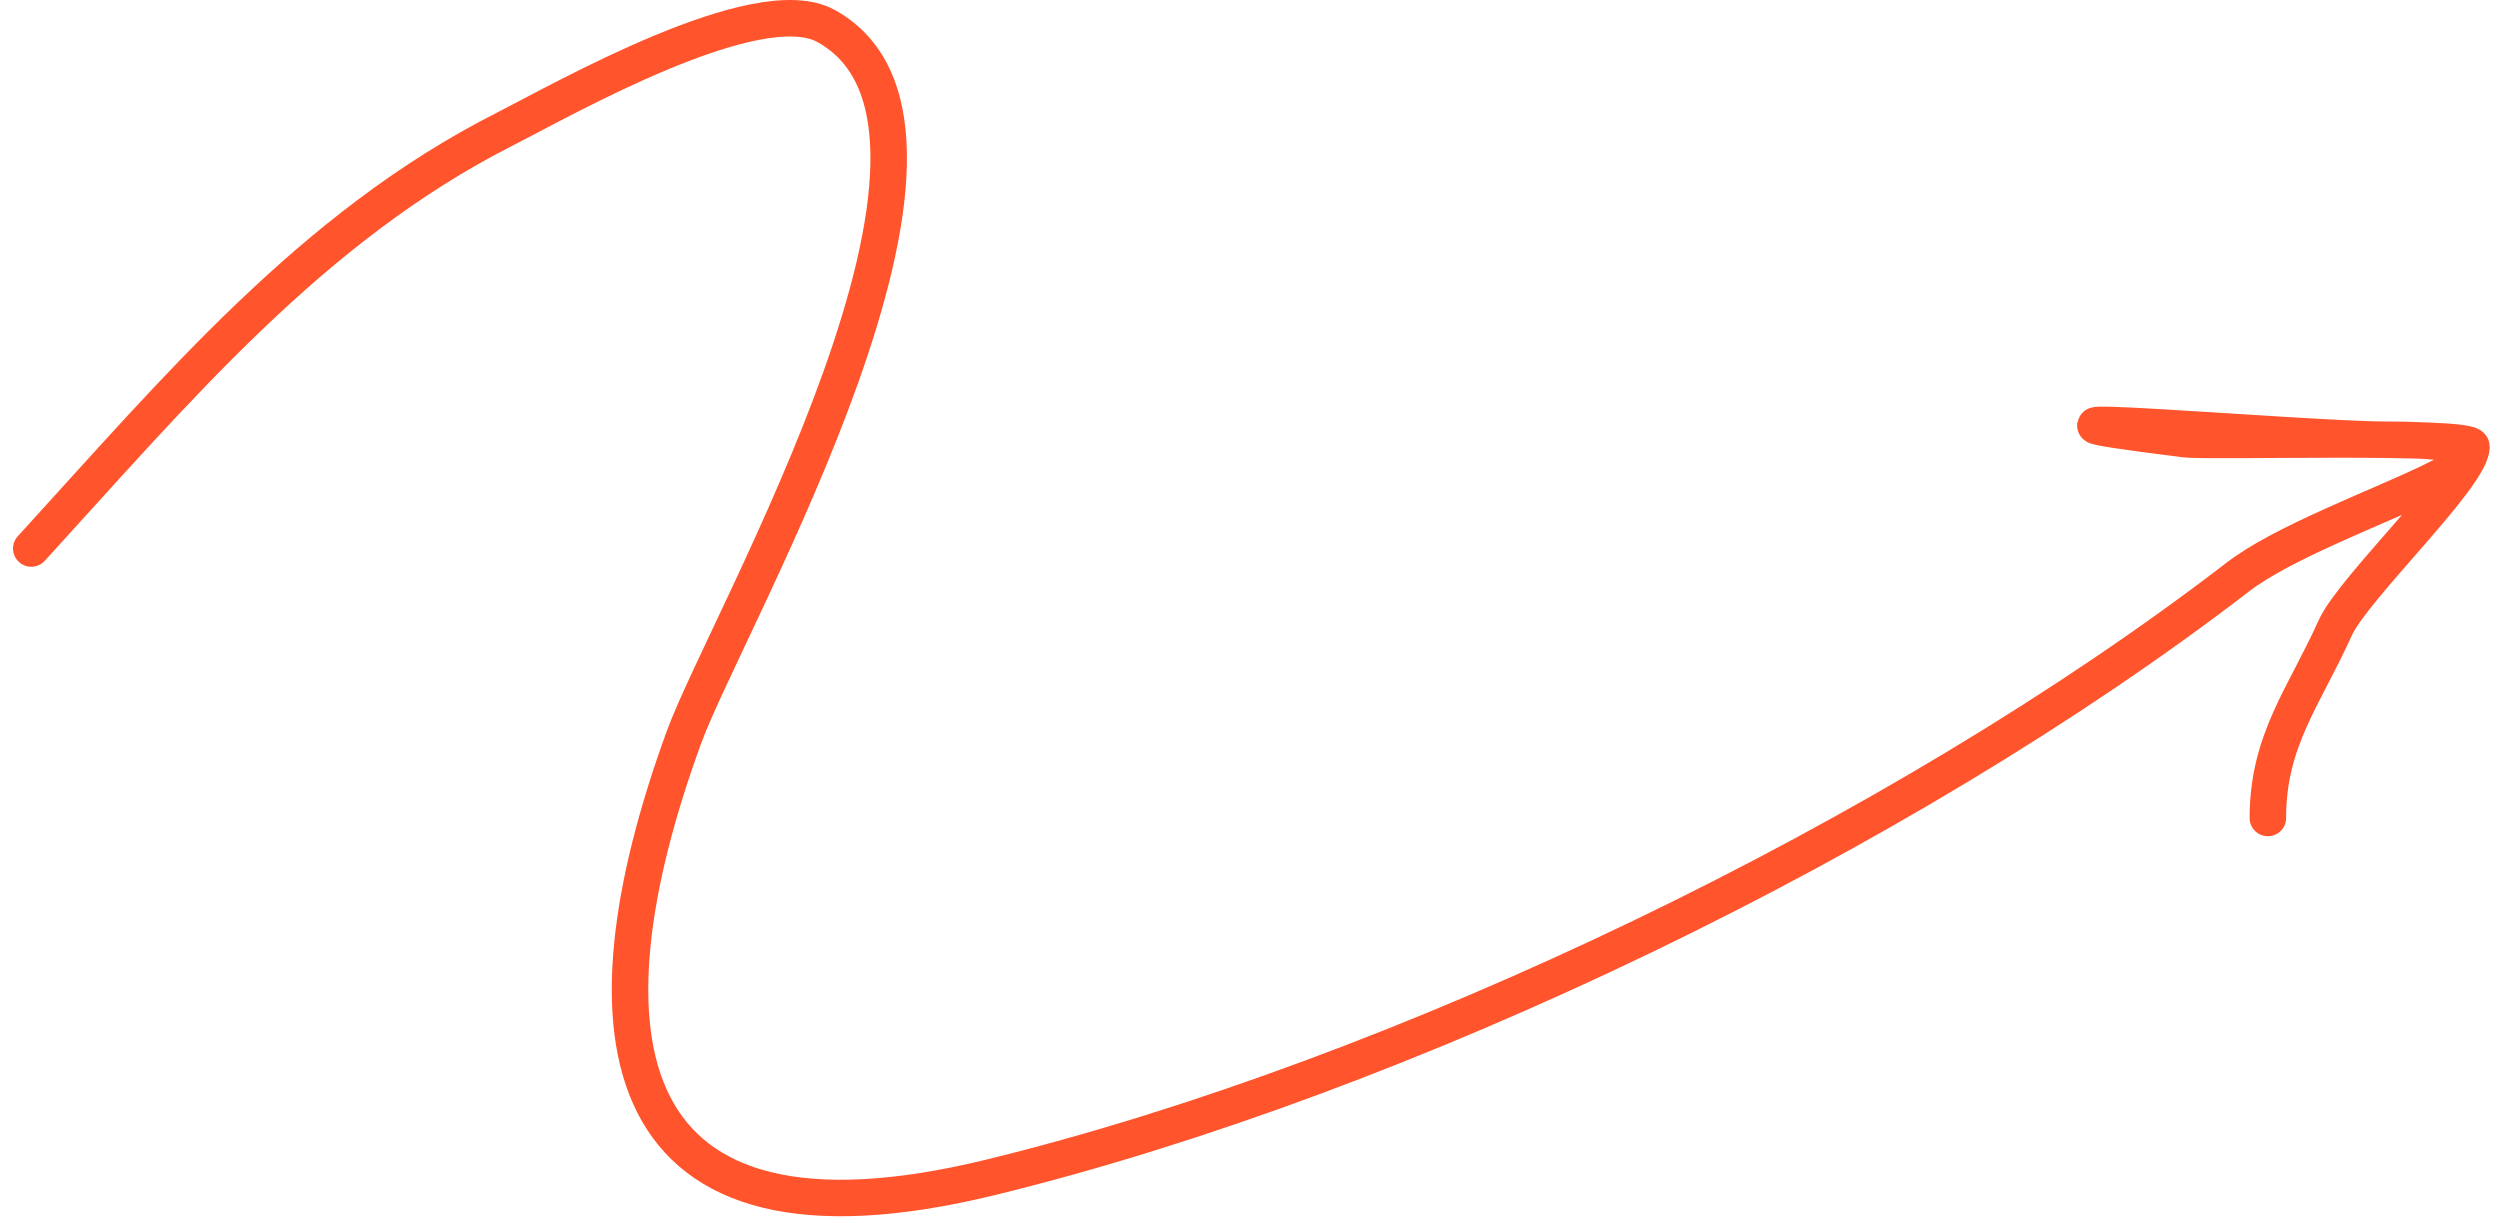 <?xml version="1.0" encoding="UTF-8"?> <svg xmlns="http://www.w3.org/2000/svg" width="137" height="67" viewBox="0 0 137 67" fill="none"><path d="M1.714 30.059C9.614 21.422 17.061 12.453 27.638 7.088C30.86 5.454 41.528 -0.654 45.276 1.428C55.495 7.105 39.811 34.014 37.483 40.396C31.496 56.805 33.423 69.619 54.3 64.515C76.821 59.01 104.157 45.834 122.638 31.618C127.528 27.857 142.964 24.097 130.714 24.097C126.315 24.097 105.468 22.283 119.767 24.07C121.041 24.23 135.436 23.811 135.436 24.481C135.436 26.101 128.953 32.225 127.971 34.407C126.269 38.189 124.279 40.561 124.279 44.826" stroke="#FF542C" stroke-width="2" stroke-linecap="round"></path></svg> 